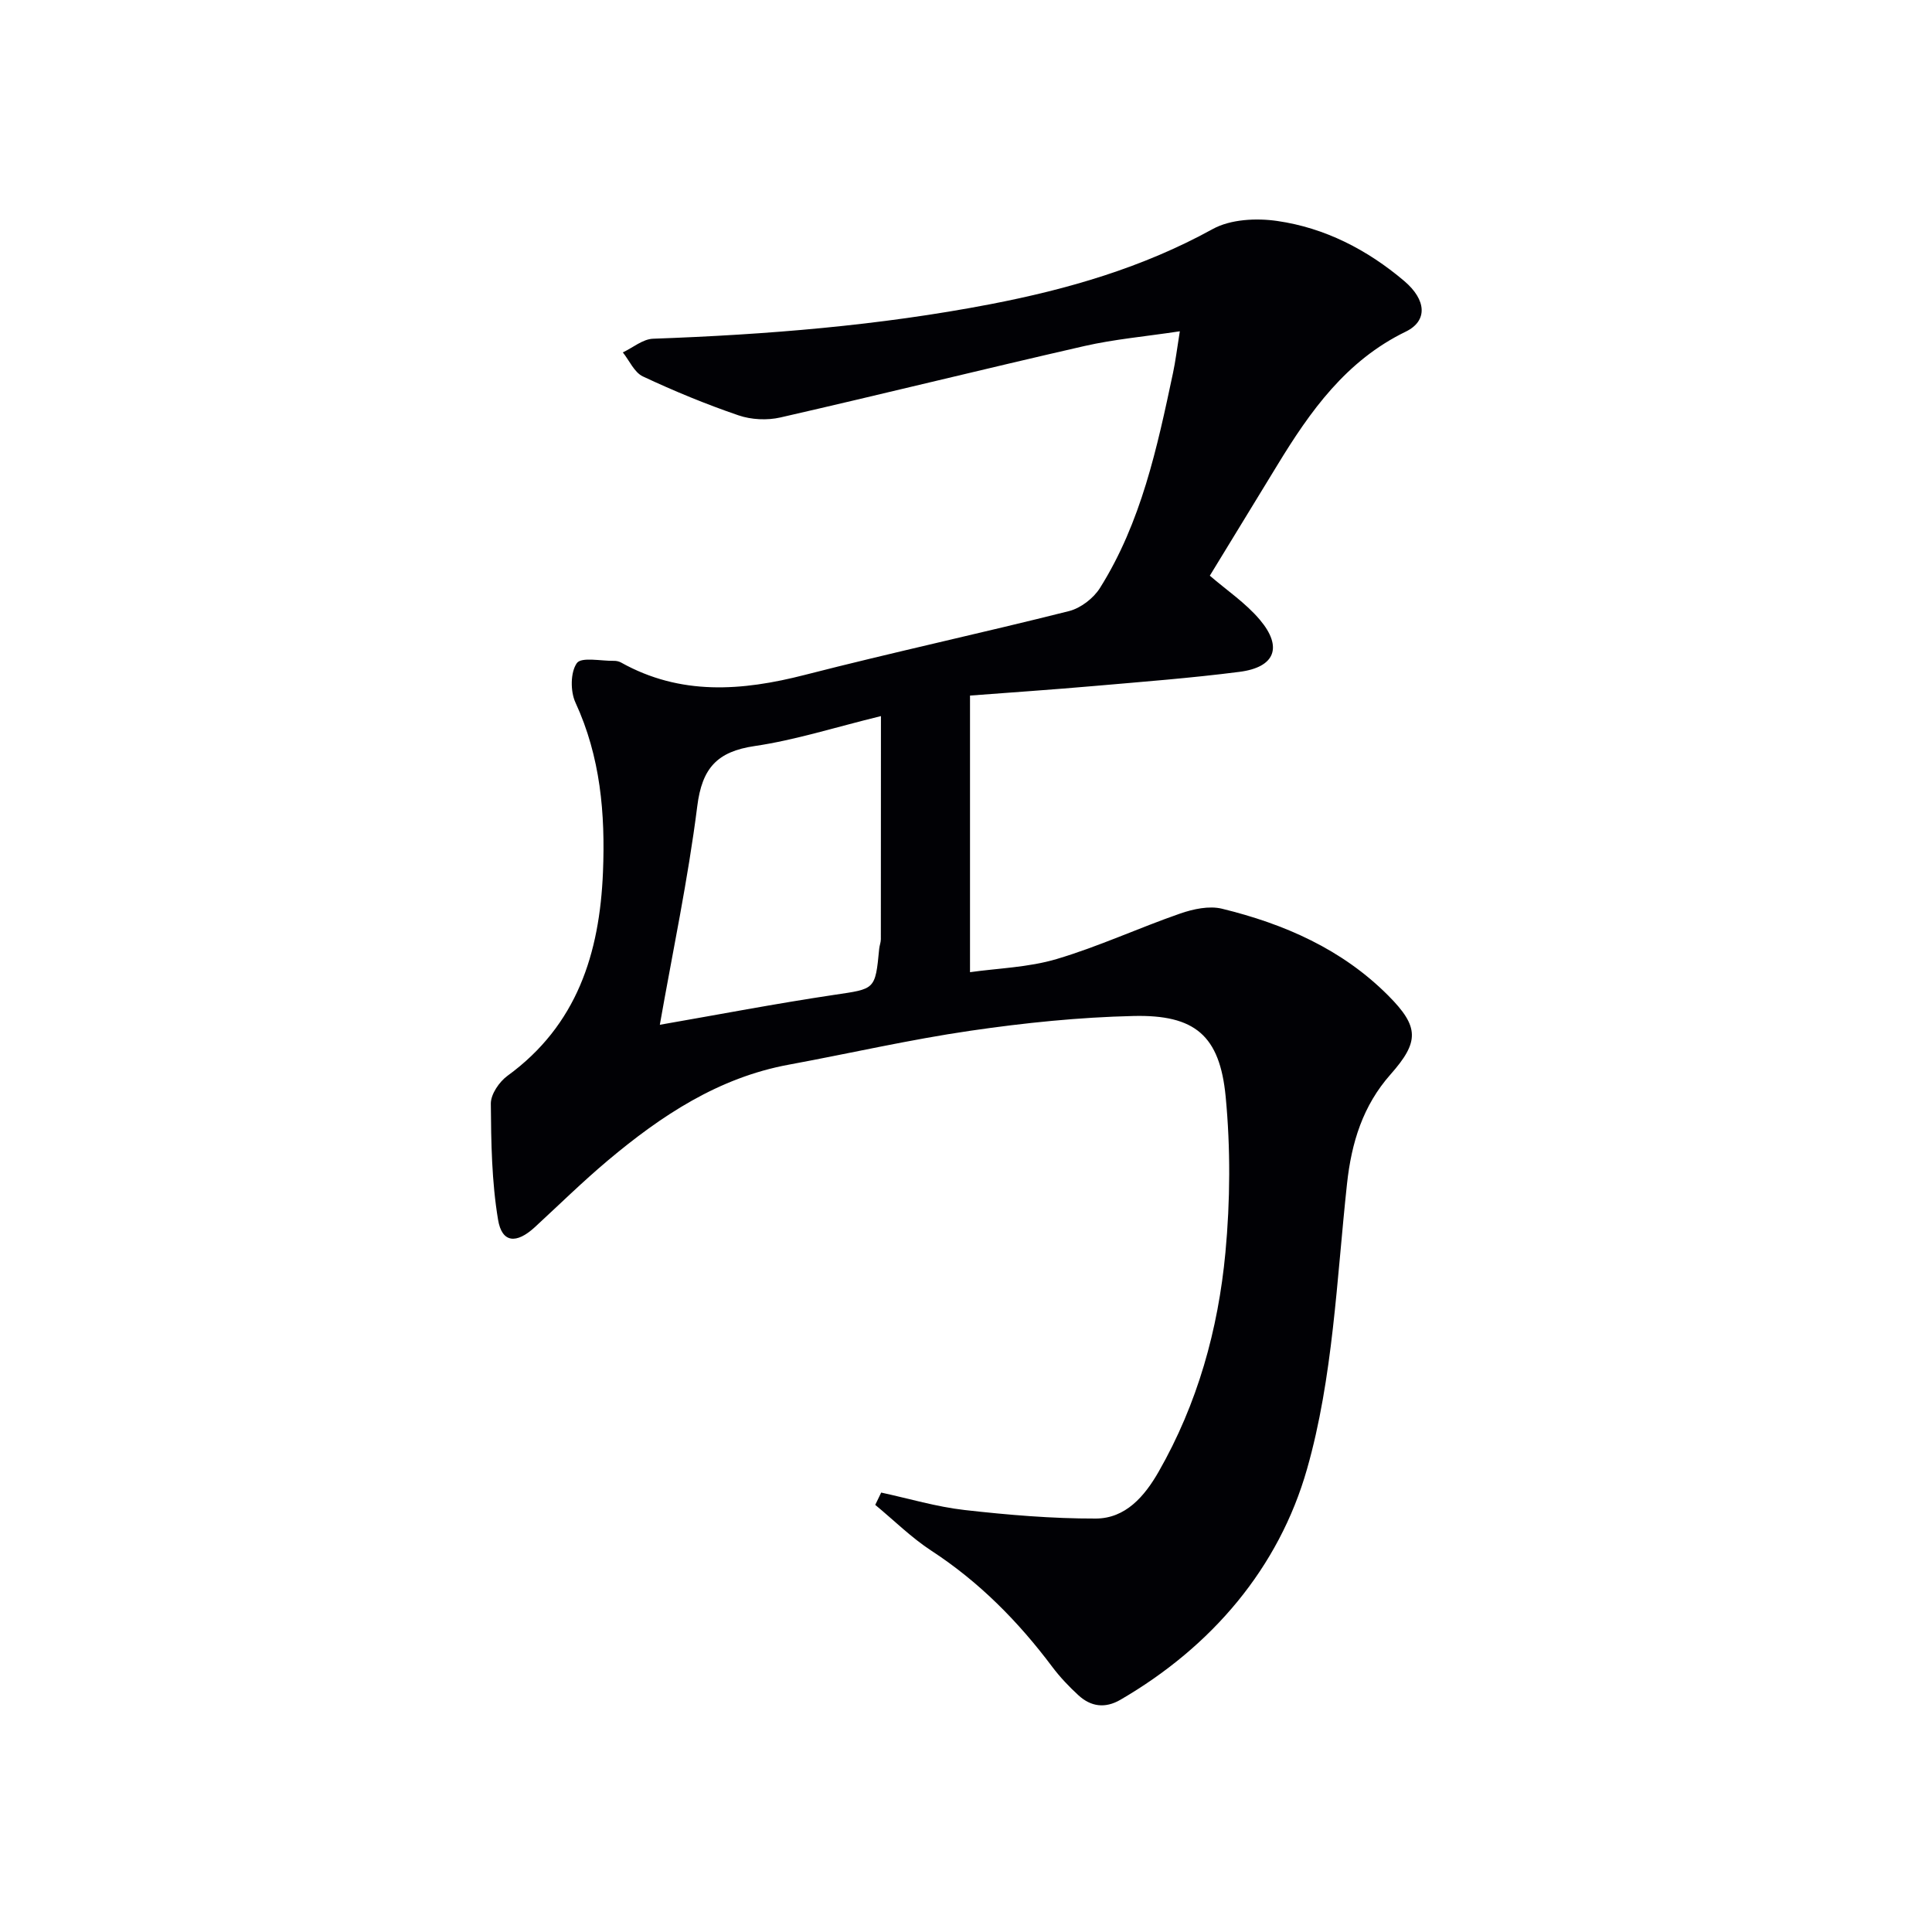 <svg enable-background="new 0 0 400 400" viewBox="0 0 400 400" xmlns="http://www.w3.org/2000/svg"><path d="m182.44 309.02c5.75 1.24 11.44 2.95 17.25 3.61 9.02 1.02 18.12 1.79 27.18 1.77 6.16-.02 10.09-4.59 13.01-9.69 8.05-14.07 12.33-29.43 13.83-45.38 1-10.68 1.07-21.61.05-32.29-1.22-12.66-6.36-16.99-19.09-16.69-11.26.26-22.56 1.42-33.72 3.05-12.62 1.84-25.09 4.71-37.65 7.03-14.58 2.69-26.42 10.57-37.47 19.85-5.22 4.39-10.1 9.19-15.12 13.81-3.79 3.48-6.79 3.27-7.59-1.55-1.32-7.89-1.44-16.02-1.5-24.05-.01-1.94 1.74-4.51 3.44-5.75 14.4-10.48 19.09-25.33 19.78-42.2.49-12.11-.52-23.85-5.7-35.09-1.07-2.31-1.05-6.27.29-8.16.94-1.32 5.01-.42 7.69-.47.48-.01 1.03.11 1.45.34 12.3 6.88 24.99 5.93 38.1 2.56 18.15-4.66 36.48-8.62 54.66-13.2 2.41-.61 5.05-2.64 6.39-4.76 8.56-13.61 11.86-29.09 15.14-44.55.51-2.39.8-4.82 1.41-8.62-7.15 1.08-13.54 1.64-19.74 3.05-21.01 4.8-41.94 9.99-62.95 14.79-2.75.63-6.04.47-8.69-.44-6.73-2.3-13.34-5.03-19.78-8.05-1.78-.83-2.8-3.28-4.16-4.98 2.08-.98 4.13-2.75 6.25-2.83 23.45-.84 46.78-2.71 69.85-7.15 16.04-3.09 31.55-7.58 46.03-15.56 3.69-2.03 9.02-2.3 13.36-1.67 9.87 1.42 18.64 5.95 26.27 12.41 4.65 3.94 4.91 8.28.34 10.5-12.34 5.99-19.78 16.46-26.59 27.64-4.41 7.22-8.82 14.44-13.98 22.89 3.45 2.98 7.42 5.64 10.37 9.14 4.78 5.67 3.12 9.83-4.23 10.77-10.04 1.29-20.15 2.06-30.23 2.94-8.57.75-17.16 1.33-25.56 1.97v57.27c5.75-.82 12.08-.98 17.93-2.72 8.69-2.58 16.99-6.44 25.58-9.42 2.71-.94 6-1.65 8.66-1 12.9 3.15 24.87 8.38 34.43 17.99 6.44 6.47 6.43 9.57.47 16.31-5.73 6.48-8.09 14.08-9.02 22.69-2.14 19.78-2.88 40.1-8.28 59.04-5.82 20.42-19.67 36.73-38.63 47.75-3.17 1.84-6.11 1.44-8.7-.94-1.95-1.79-3.8-3.74-5.39-5.85-7.04-9.4-15.14-17.61-25.05-24.07-4.16-2.72-7.76-6.3-11.62-9.49.4-.85.82-1.7 1.23-2.55zm-45.83-96.85c12.09-2.1 24.07-4.4 36.13-6.2 8.43-1.26 8.47-.96 9.29-9.55.06-.66.34-1.3.34-1.96.02-15.07.02-30.15.02-46.2-9.5 2.32-17.72 4.96-26.14 6.2-7.77 1.14-10.9 4.56-11.89 12.46-1.92 15.22-5.12 30.28-7.75 45.25z" fill="#010105"/></svg>